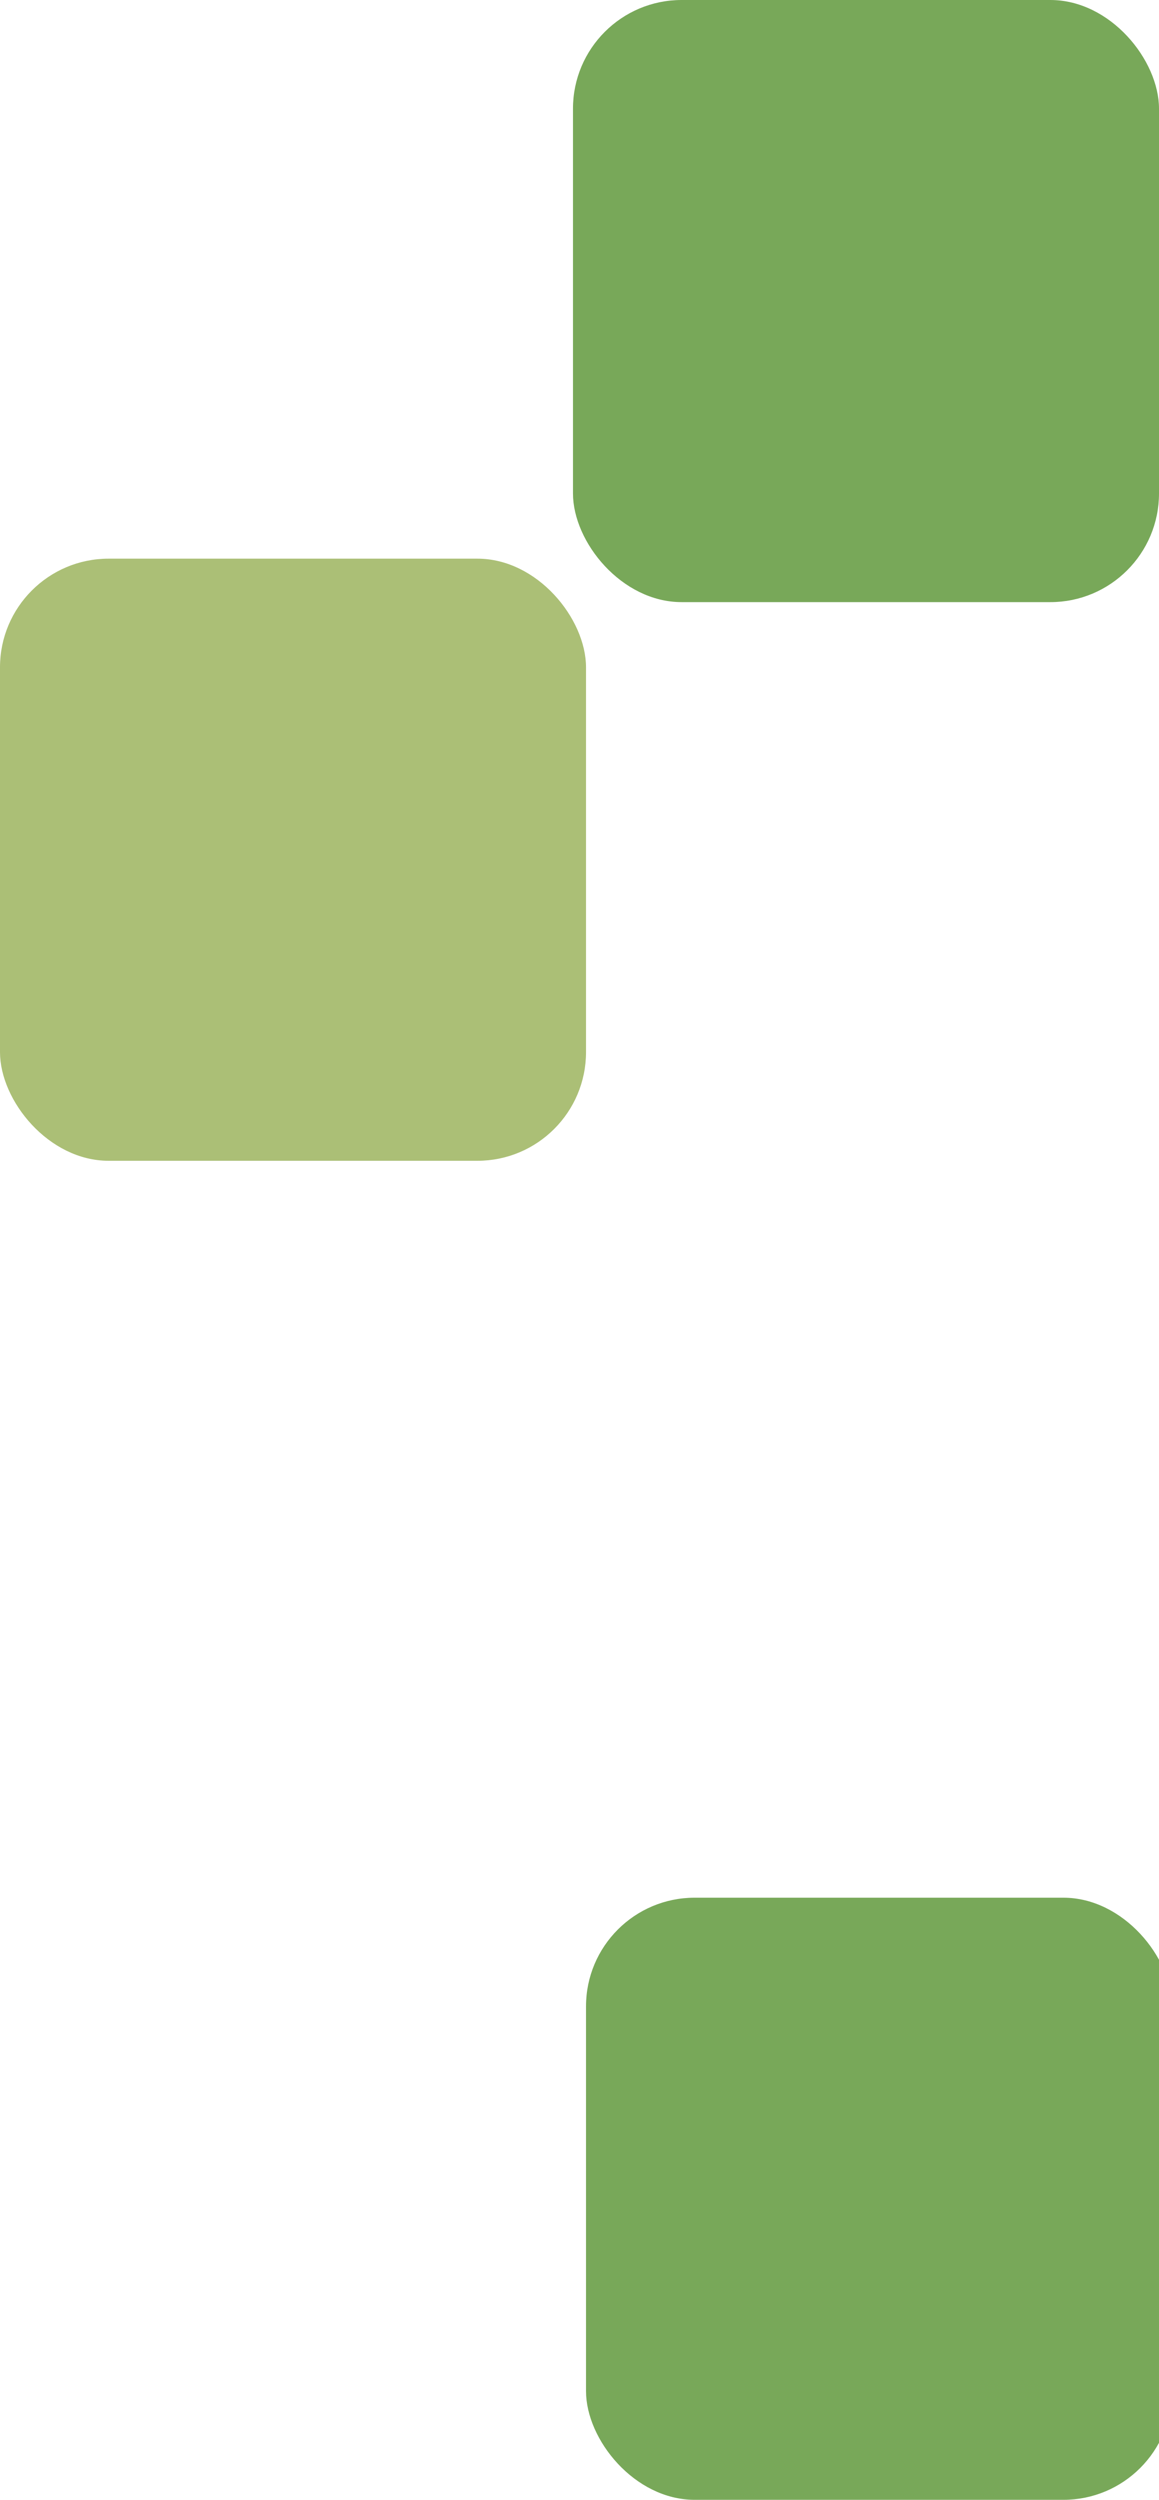 <?xml version="1.0" encoding="UTF-8"?><svg id="_圖層_2" xmlns="http://www.w3.org/2000/svg" width="32" height="69" viewBox="0 0 32 69"><defs><style>.cls-1{fill:#78a859;}.cls-2{fill:#abbf76;}</style></defs><rect class="cls-2" x="0" y="15.42" width="16.18" height="16.62" rx="3" ry="3"/><rect class="cls-1" x="15.82" y="0" width="16.18" height="16.62" rx="3" ry="3"/><rect class="cls-1" x="16.18" y="52.38" width="16.18" height="16.62" rx="3" ry="3"/></svg>